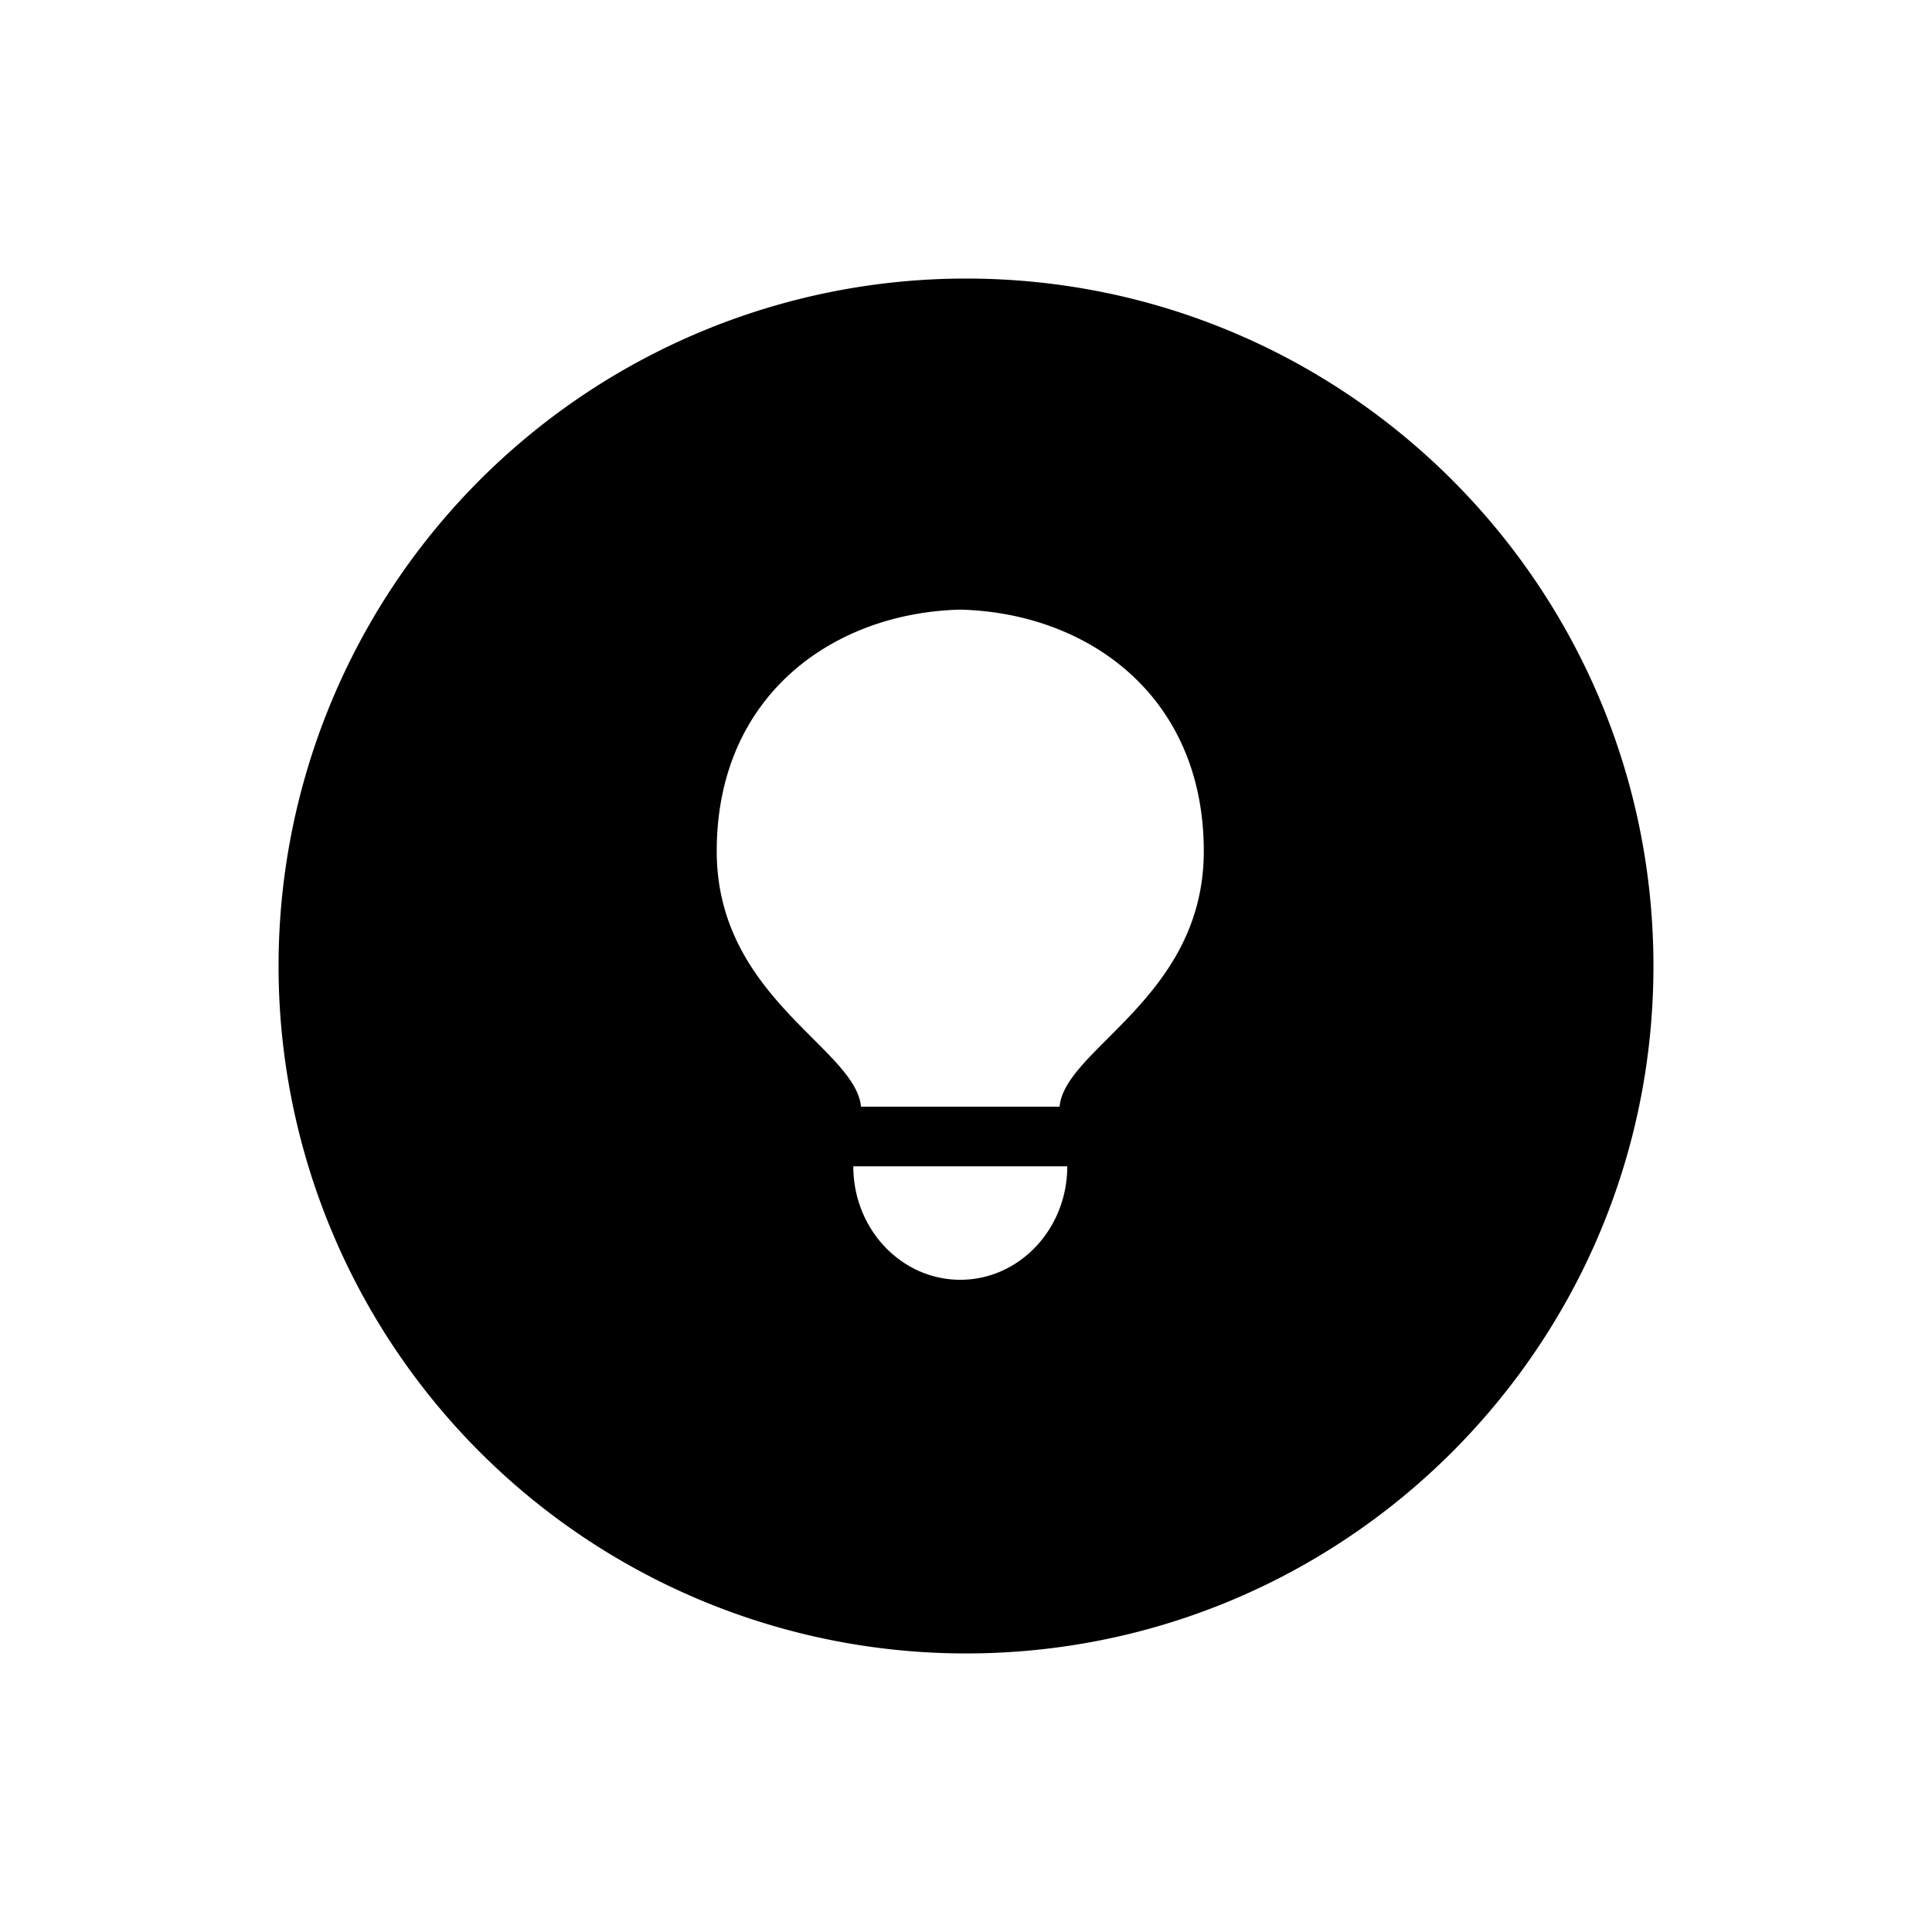 <svg xmlns="http://www.w3.org/2000/svg" viewBox="0 0 512 512">
  <title>Tips_On</title>
  <g id="Tips_On" data-name="Tips On">
    <g id="Tips_On-2" data-name="Tips On">
      <path d="M256,73.821a182.179,182.179,0,1,0,0,364.359c100.608,0,182.18-81.571,182.18-182.18S356.608,73.821,256,73.821Zm-1.512,265.333c-15.662,0-28.354-13.456-28.354-30.067h56.703C282.837,325.697,270.142,339.153,254.488,339.153Zm26.306-45.87h-52.62c-1.419-15.495-38.232-28.995-38.232-67.711,0-41.291,30.884-63.184,64.538-64.011h.008c33.654.826,64.53,22.72,64.53,64.011C319.022,264.288,282.209,277.788,280.794,293.283Z"/>
    </g>
  </g>
</svg>